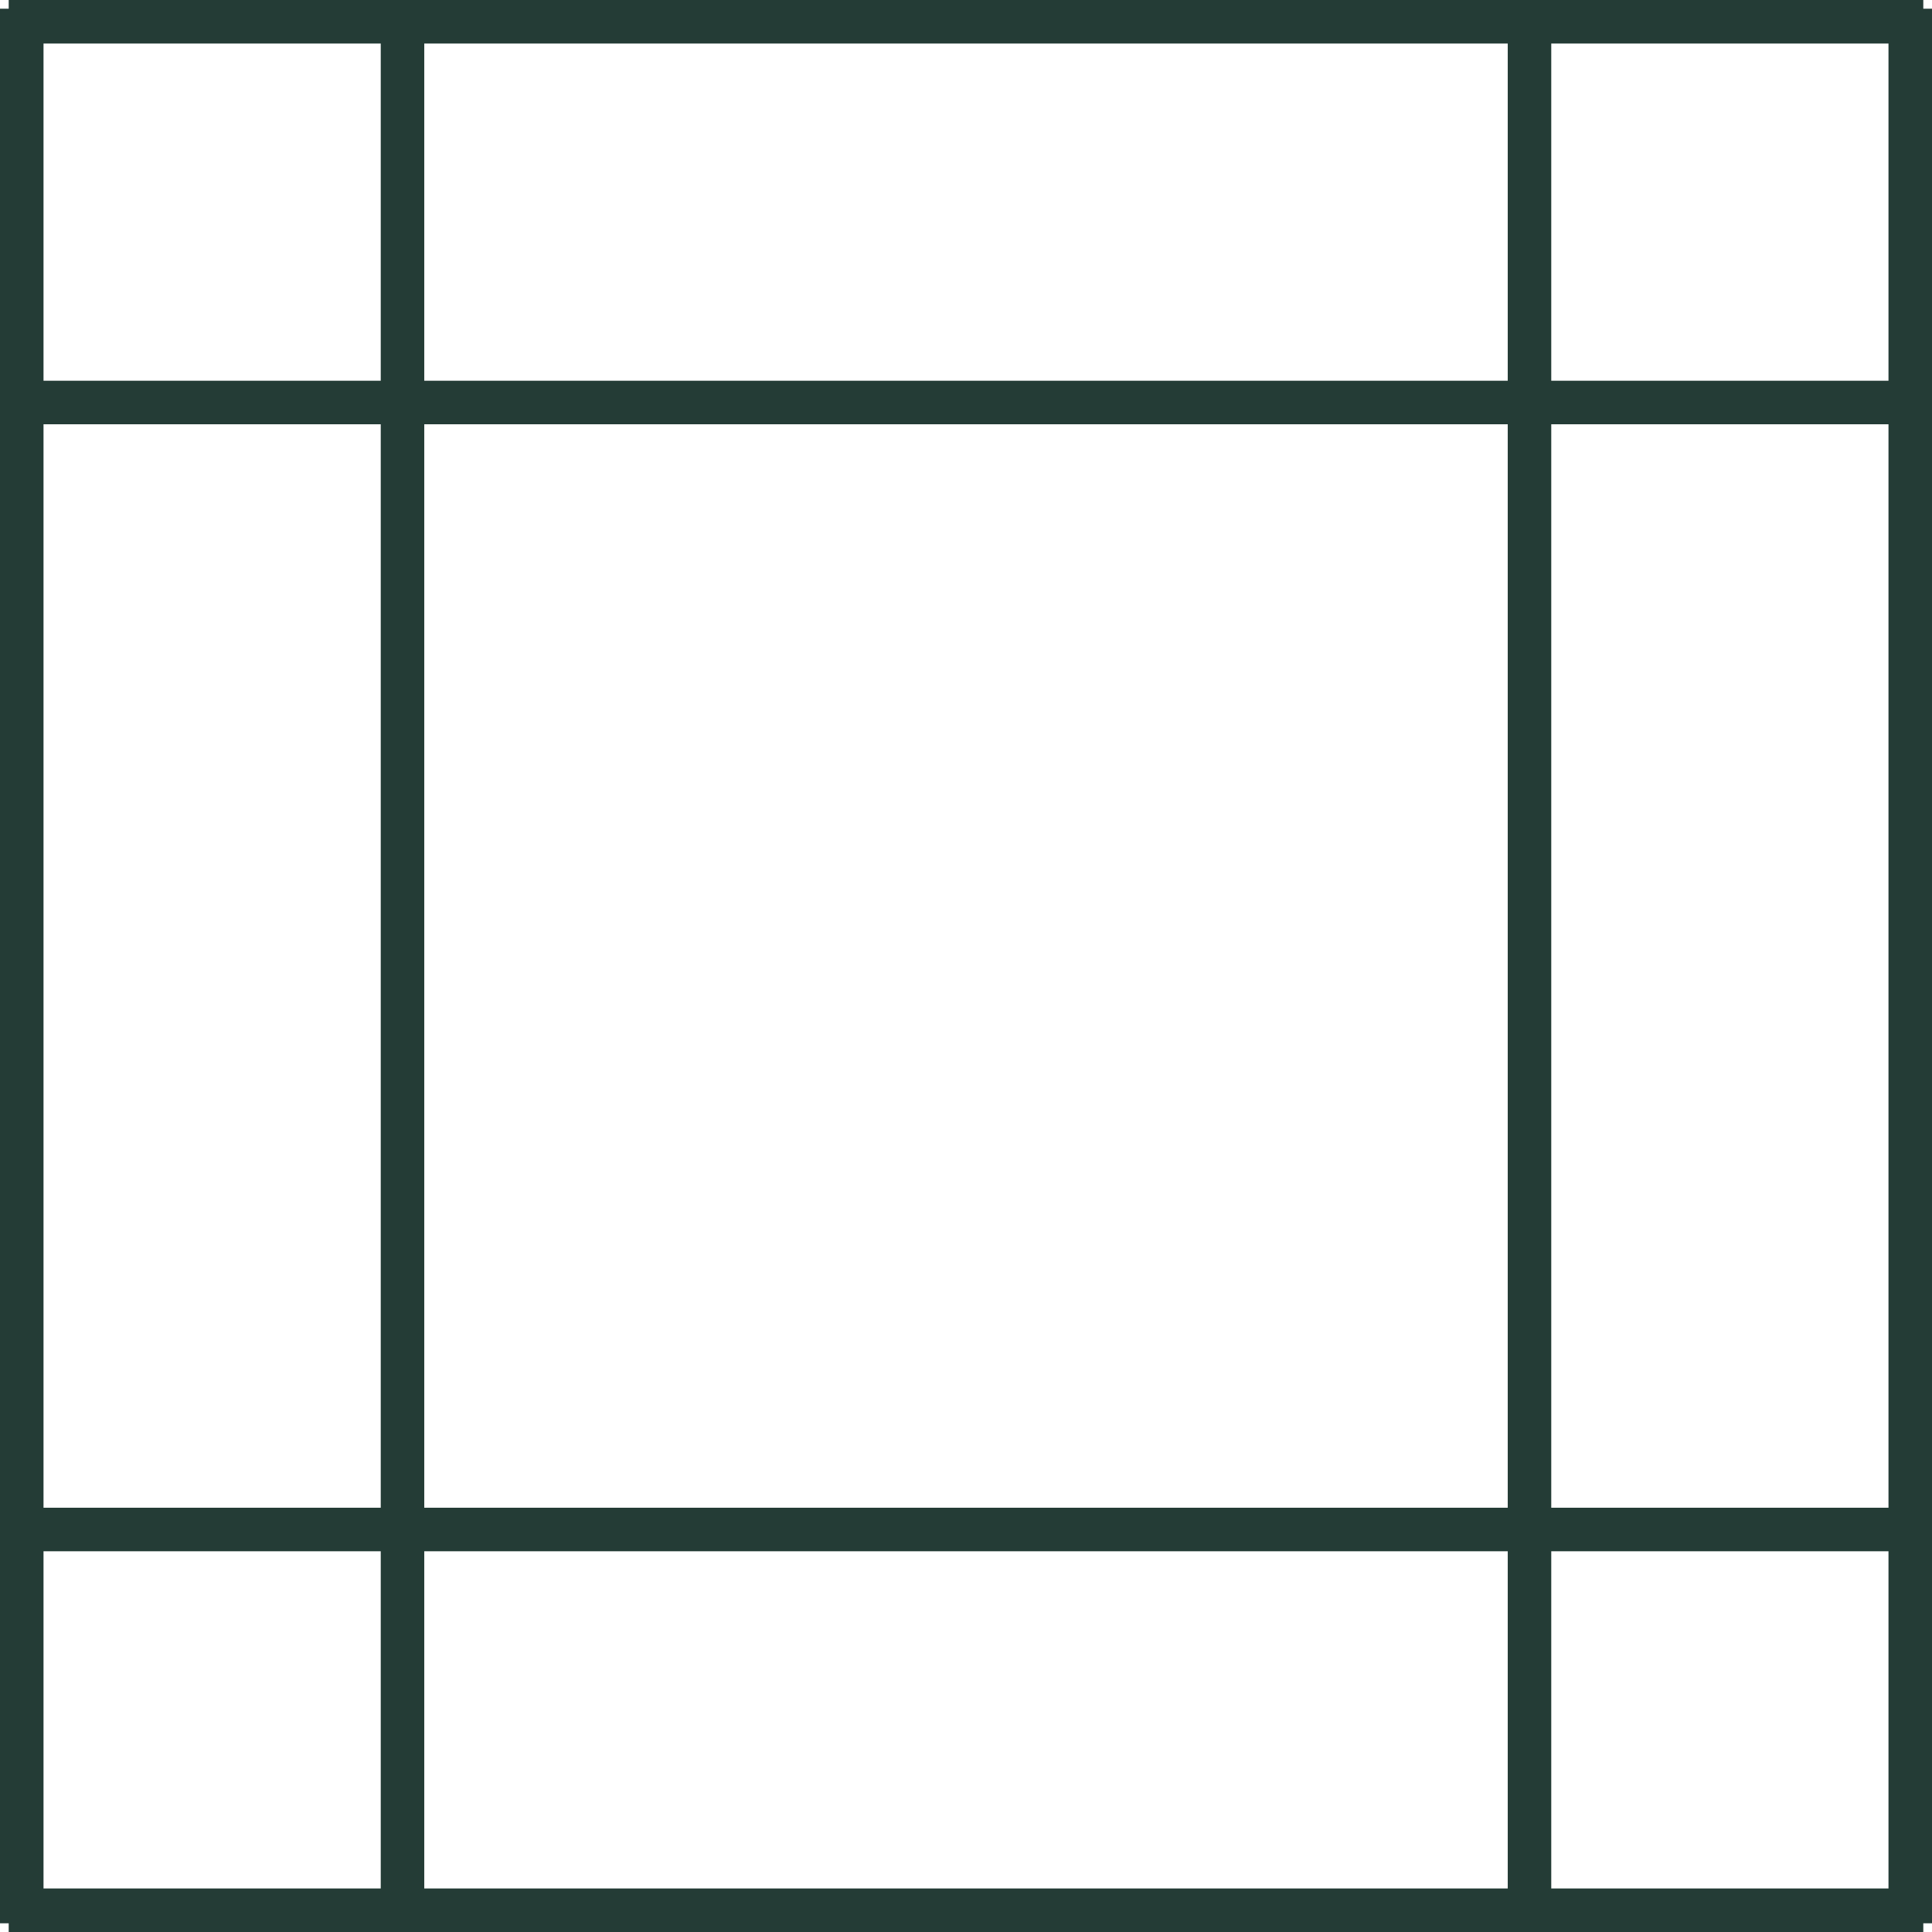 <?xml version="1.0" encoding="UTF-8"?>
<!-- Generator: Adobe Illustrator 28.0.0, SVG Export Plug-In . SVG Version: 6.00 Build 0)  -->
<svg xmlns="http://www.w3.org/2000/svg" xmlns:xlink="http://www.w3.org/1999/xlink" version="1.1" id="Calque_1" x="0px" y="0px" viewBox="0 0 88.8 88.8" style="enable-background:new 0 0 88.8 88.8;" xml:space="preserve">
<style type="text/css">
	.st0{fill:#243C36;}
</style>
<path class="st0" d="M88.8,0.4h-0.4V0h-88v0.4H0v88h0.4v0.4h88v-0.4h0.4V0.4z M19.5,17.5V2h49.8v15.5H19.5z M69.3,19.5v49.8H19.5  V19.5H69.3z M17.5,17.5H2V2h15.5V17.5z M17.5,19.5v49.8H2V19.5H17.5z M17.5,71.3v15.5H2V71.3H17.5z M19.5,71.3h49.8v15.5H19.5V71.3z   M71.3,71.3h15.5v15.5H71.3V71.3z M71.3,69.3V19.5h15.5v49.8H71.3z M71.3,17.5V2h15.5v15.5H71.3z"></path>
</svg>
